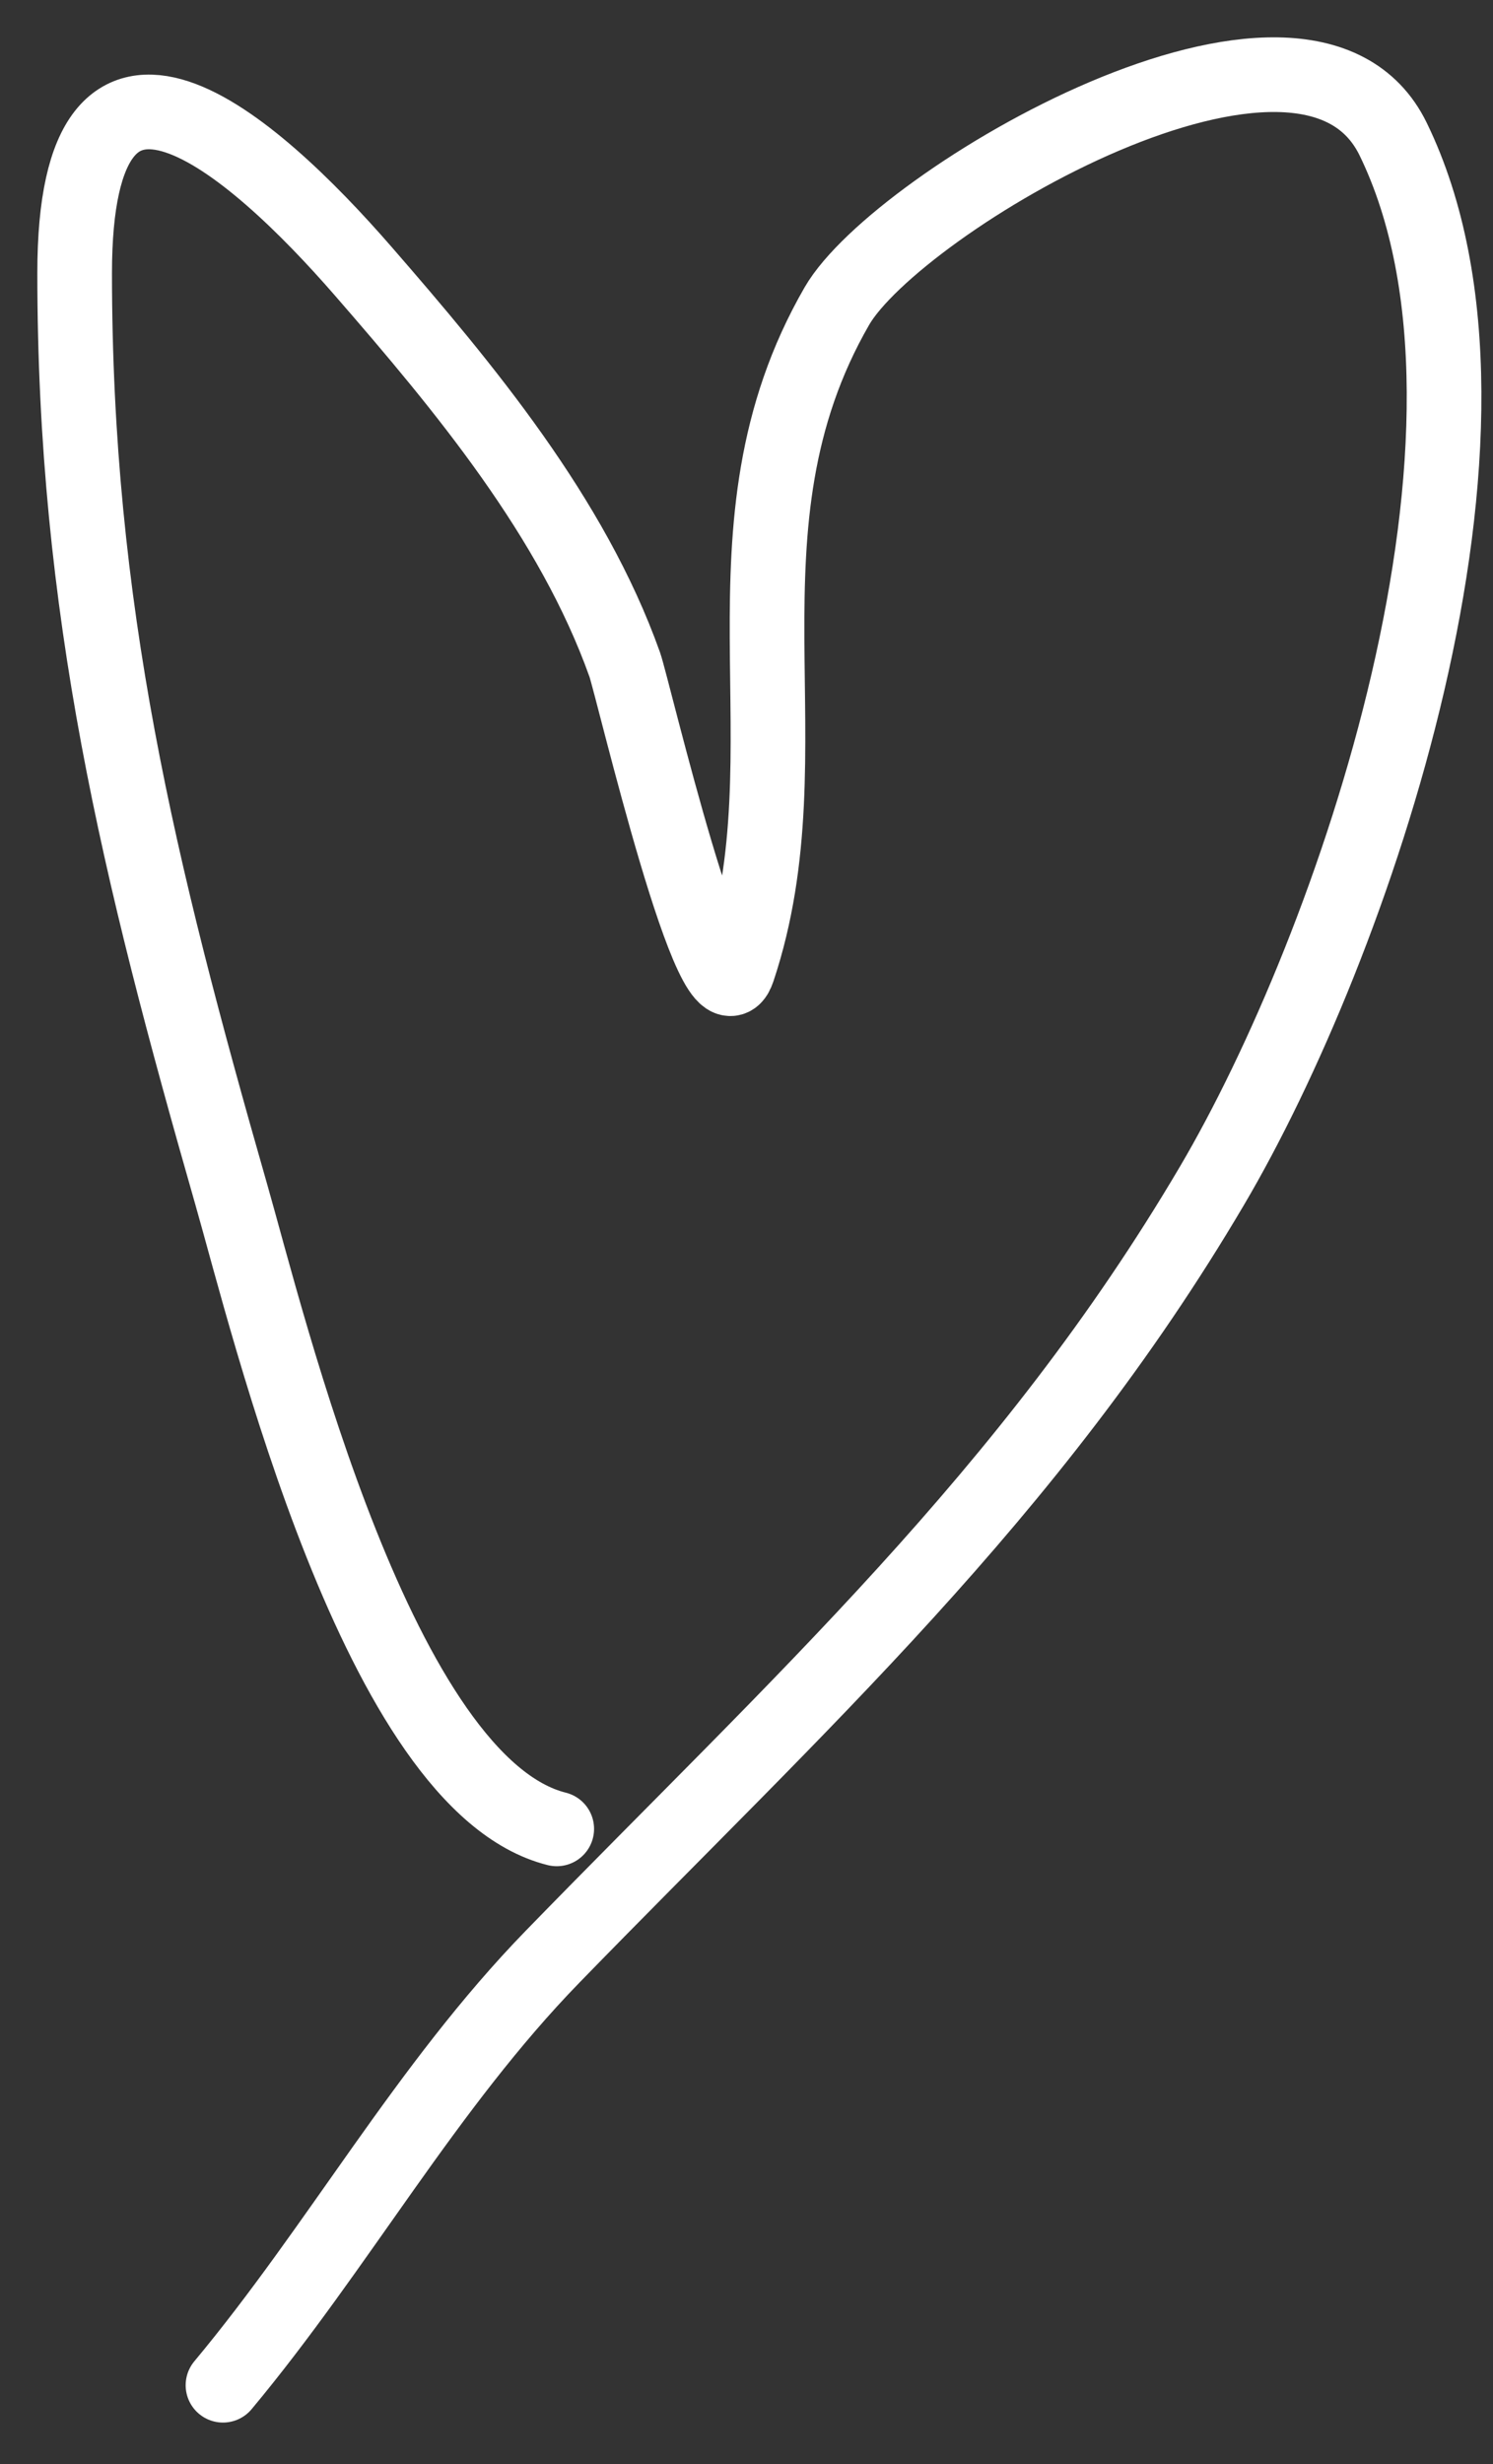 <?xml version="1.0" encoding="UTF-8"?> <svg xmlns="http://www.w3.org/2000/svg" width="20" height="33" viewBox="0 0 20 33" fill="none"><rect x="0" y="0" width="20" height="33" fill="#333333" stroke="none"/> <path d="M7.458 24.494C5.077 23.899 3.595 17.731 3.097 15.994C1.854 11.655 1 8.149 1 3.658C1 -0.17 3.375 1.918 4.864 3.63C6.22 5.19 7.667 6.929 8.369 8.901C8.479 9.213 9.576 13.917 9.886 12.986C10.874 10.024 9.495 7.073 11.211 4.099C12.012 2.711 17.489 -0.548 18.663 1.864C20.553 5.749 18.108 12.704 16.234 15.883C13.796 20.02 10.684 22.83 7.403 26.205C5.71 27.945 4.535 30.088 2.987 31.945" stroke="white" stroke-linecap="round"></path> </svg> 